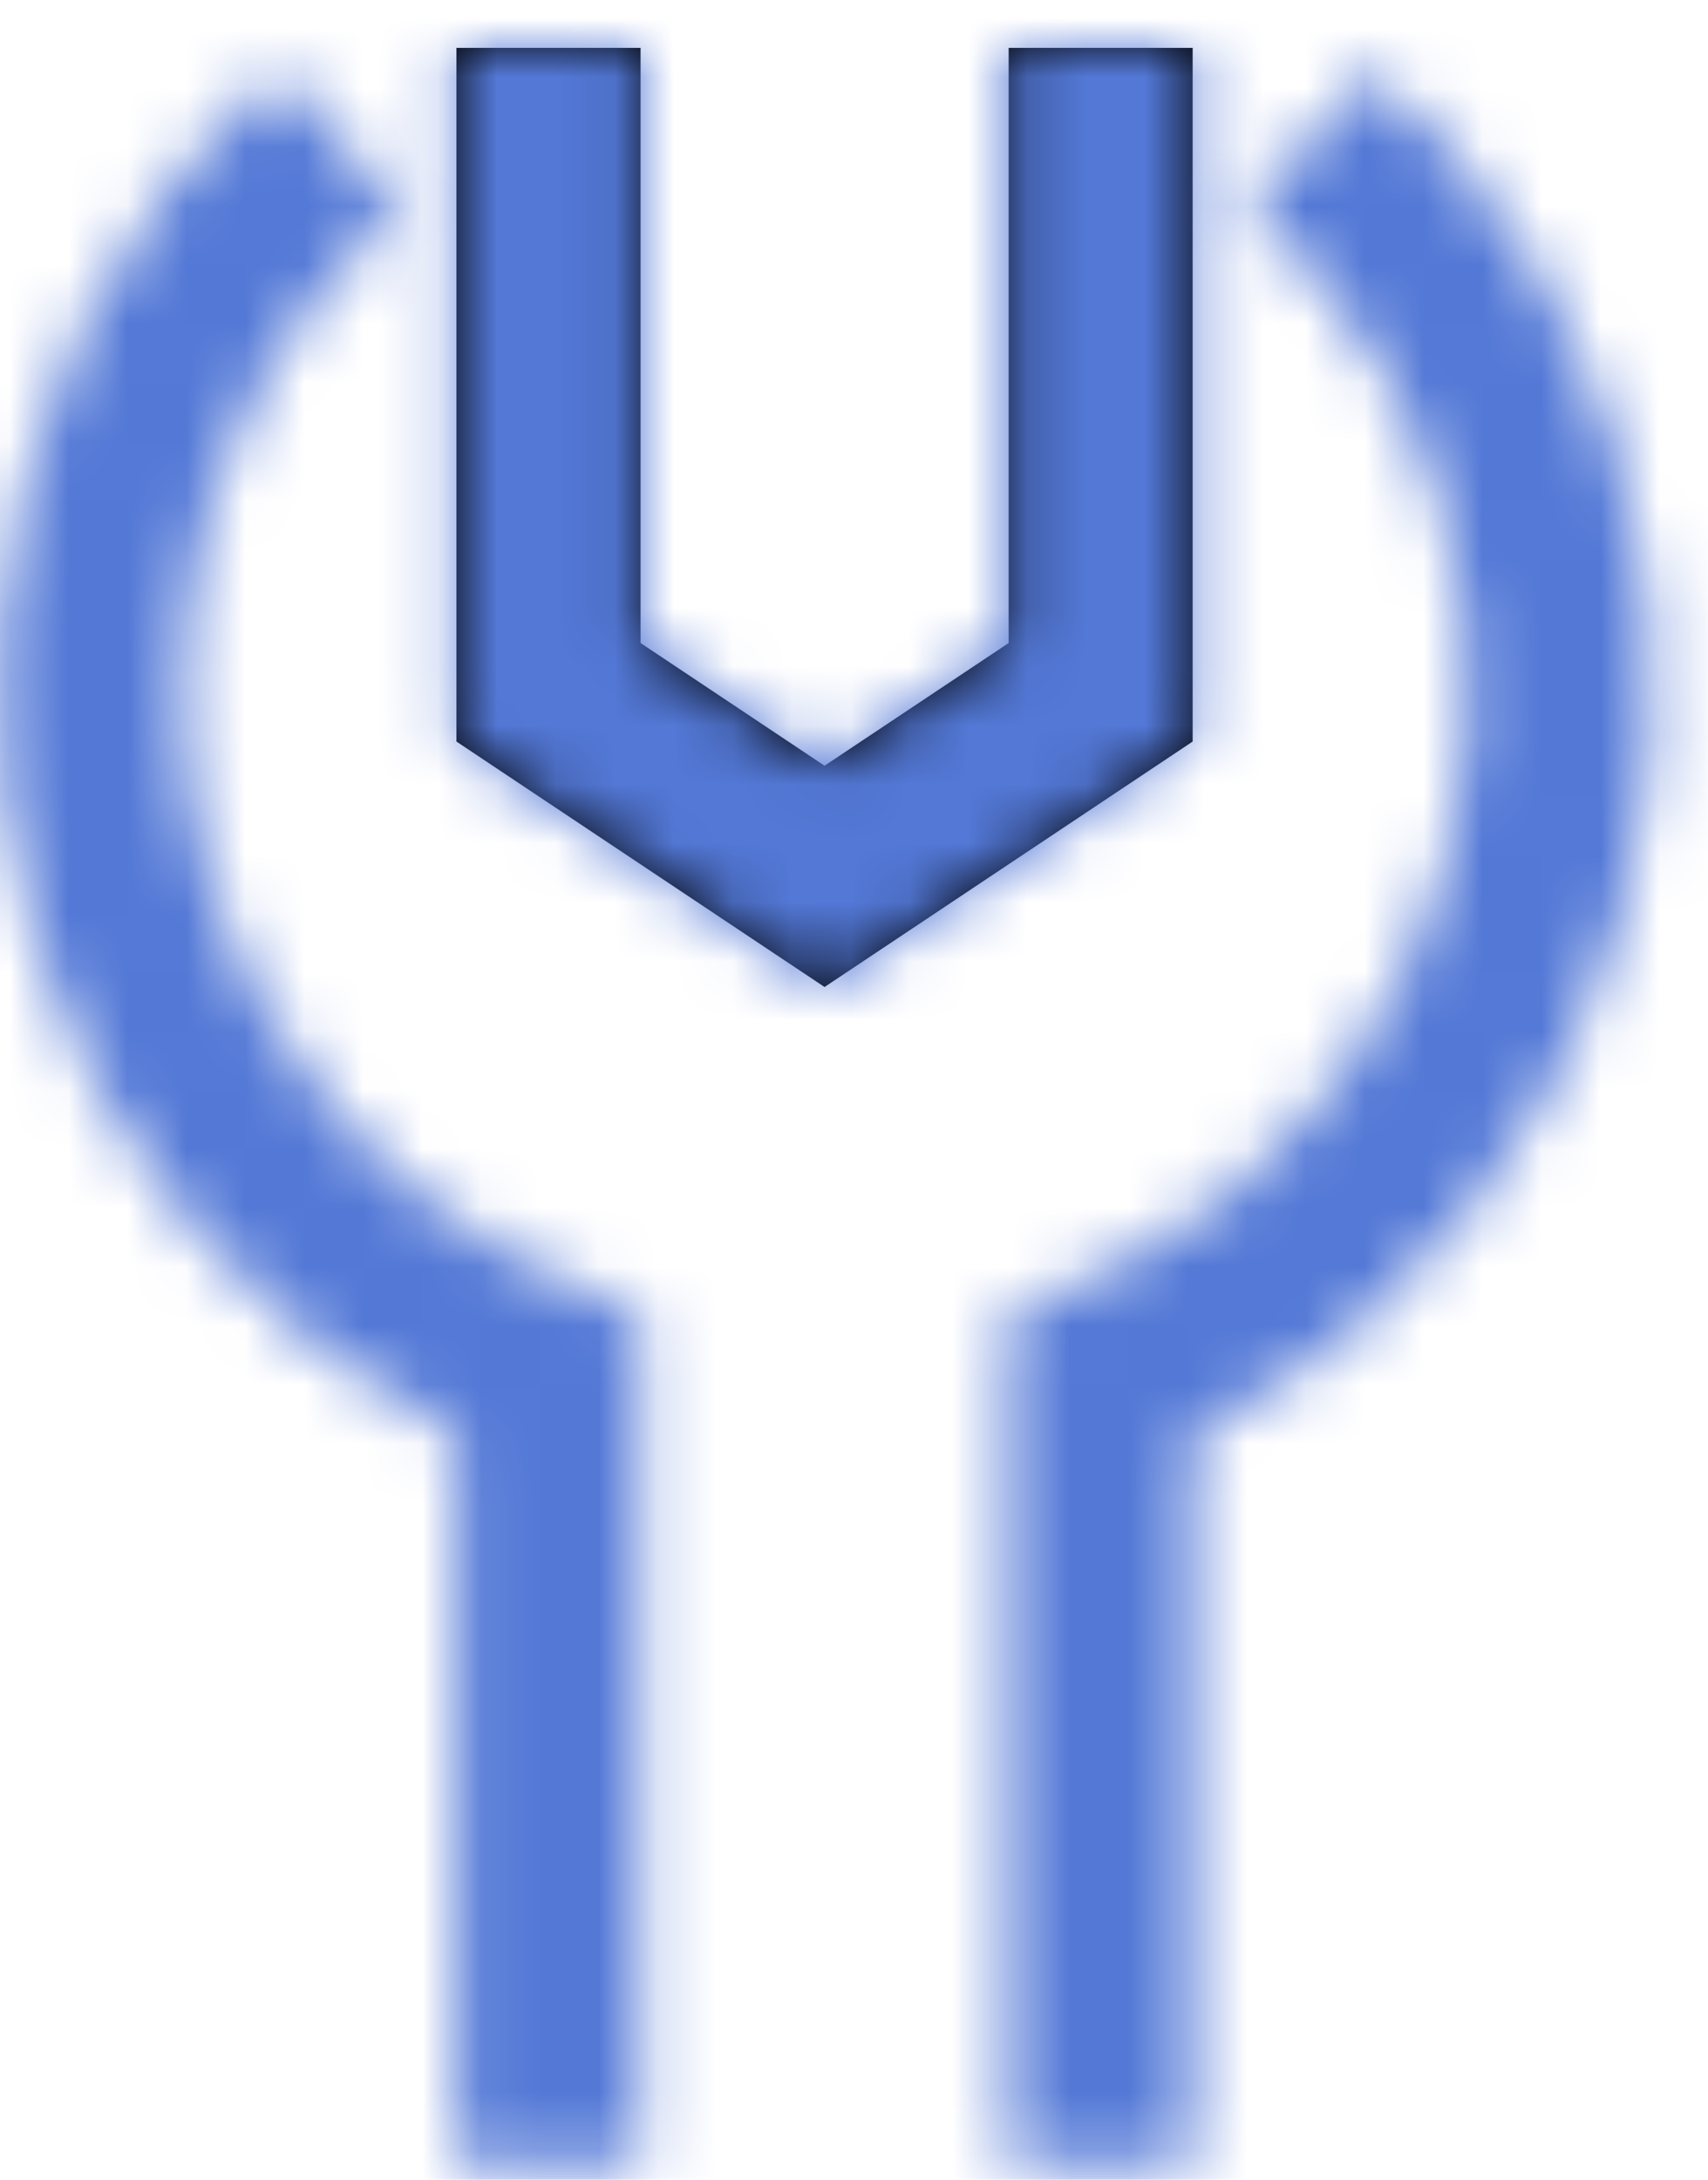 <?xml version="1.0" encoding="UTF-8"?>
<svg width="29px" height="37px" viewBox="0 0 29 37" version="1.1" xmlns="http://www.w3.org/2000/svg" xmlns:xlink="http://www.w3.org/1999/xlink">
    <!-- Generator: Sketch 52.6 (67491) - http://www.bohemiancoding.com/sketch -->
    <title>icn-industry-manufacturing</title>
    <desc>Created with Sketch.</desc>
    <defs>
        <polygon id="path-1" points="25.062 23.941 18.812 19.774 18.812 8 21.938 8 21.938 18.102 25.062 20.185 28.188 18.102 28.188 8 31.312 8 31.312 19.774"></polygon>
        <path d="M11.208,35.75 L8.083,35.75 L8.083,23.342 C6.383,22.5 4.858,21.312 3.629,19.87 C-1.315,14.066 -0.679,5.244 5.046,0.202 L7.11,2.548 C2.657,6.469 2.163,13.33 6.007,17.844 C7.158,19.194 8.579,20.217 10.23,20.881 L11.208,21.277 L11.208,35.75 Z M20.583,35.75 L17.458,35.75 L17.458,21.278 L18.433,20.883 C19.538,20.436 20.544,19.828 21.427,19.075 C26.018,15.164 26.571,8.247 22.66,3.656 C22.352,3.297 21.99,2.934 21.551,2.548 L23.615,0.202 C24.166,0.688 24.63,1.153 25.036,1.628 C30.066,7.531 29.355,16.427 23.454,21.455 C22.583,22.197 21.621,22.828 20.583,23.342 L20.583,35.75 Z" id="path-3"></path>
    </defs>
    <g id="0.0-Home" stroke="none" stroke-width="1" fill="none" fill-rule="evenodd">
        <g transform="translate(-414, -2157)" id="3-Industry-experience">
            <g transform="translate(0, 1869)">
                <g id="Icons" transform="translate(80, 281)">
                    <g id="Iconography-/-manufacturer" transform="translate(323, 0)">
                        <g id="Group-9" transform="translate(-0.333, -0.333)">
                            <polygon id="Fill-1" points="0.333 50.333 50.333 50.333 50.333 0.333 0.333 0.333"></polygon>
                            <g id="Group-8" transform="translate(0.271, 0.146)">
                                <mask id="mask-2" fill="white">
                                    <use xlink:href="#path-1"></use>
                                </mask>
                                <use id="Fill-4" fill="#000000" xlink:href="#path-1"></use>
                                <g id="Color-/-ui_5378D6_button/link-blue" mask="url(#mask-2)" fill="#5378D6">
                                    <g transform="translate(0.062, 0.188)" id="Rectangle">
                                        <rect x="0" y="0" width="50" height="50"></rect>
                                    </g>
                                </g>
                            </g>
                            <g id="Color-1" transform="translate(11, 8.333)">
                                <mask id="mask-4" fill="white">
                                    <use xlink:href="#path-3"></use>
                                </mask>
                                <g id="Mask"></g>
                                <g id="Color-/-ui_5378D6_button/link-blue" mask="url(#mask-4)" fill="#5378D6">
                                    <g transform="translate(-10.667, -8)" id="Rectangle">
                                        <rect x="0" y="0" width="50" height="50"></rect>
                                    </g>
                                </g>
                            </g>
                        </g>
                    </g>
                </g>
            </g>
        </g>
    </g>
</svg>